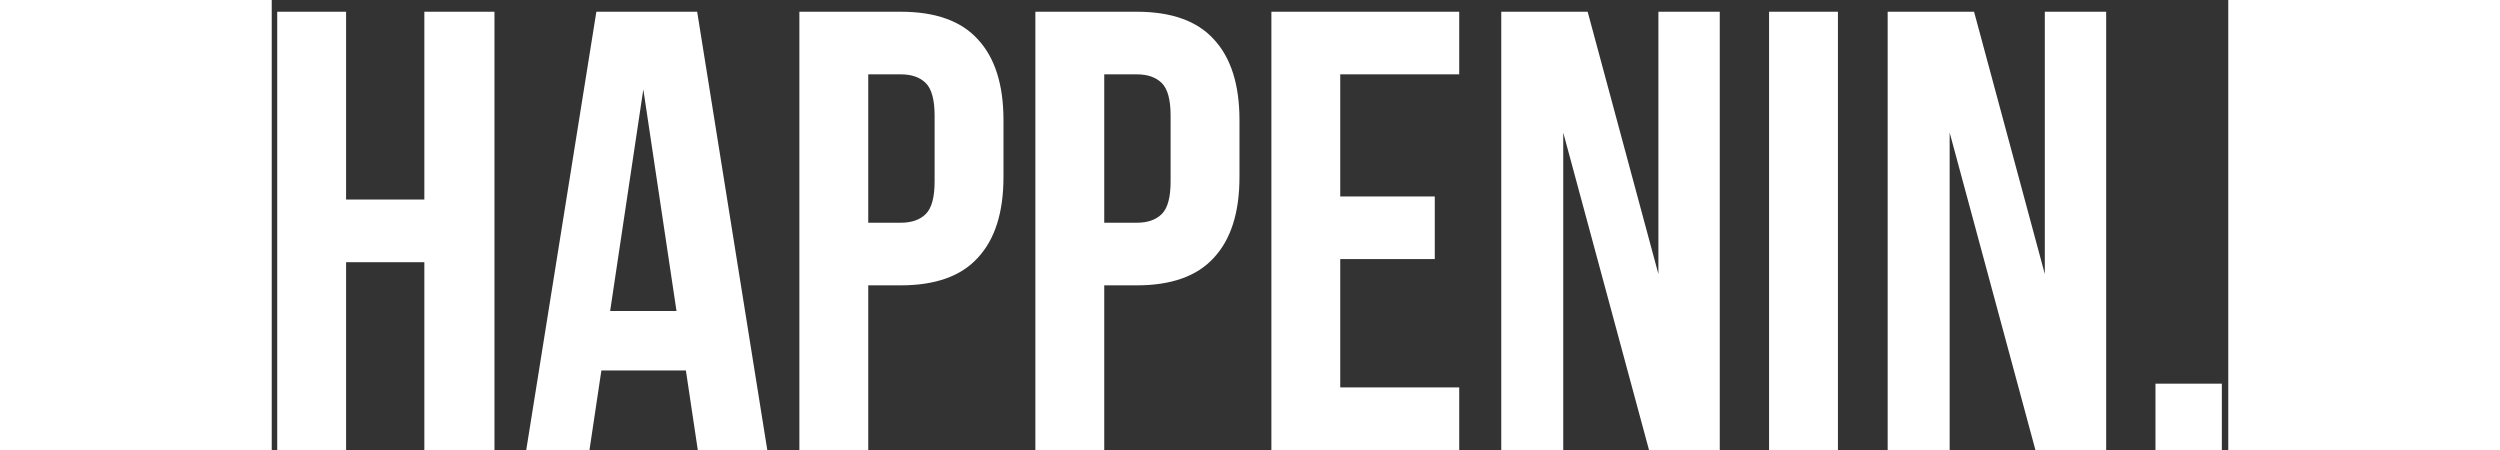 <svg xmlns="http://www.w3.org/2000/svg" width="100" height="18" viewBox="0 0 100 23" fill="none">
    <rect x="0" y="0" width="100" height="23" fill="#333333" stroke="none"/>
    <path d="M3.8 23H0.28V0.6H3.8V10.2H7.8V0.6H11.384V23H7.8V13.4H3.8V23ZM25.328 23H21.776L21.168 18.936H16.848L16.24 23H13.008L16.592 0.6H21.744L25.328 23ZM17.296 15.896H20.688L18.992 4.568L17.296 15.896ZM32.151 0.6C33.922 0.6 35.234 1.069 36.087 2.008C36.962 2.947 37.4 4.323 37.4 6.136V9.048C37.4 10.861 36.962 12.237 36.087 13.176C35.234 14.115 33.922 14.584 32.151 14.584H30.488V23H26.968V0.6H32.151ZM30.488 3.8V11.384H32.151C32.706 11.384 33.133 11.235 33.431 10.936C33.73 10.637 33.88 10.083 33.88 9.272V5.912C33.88 5.101 33.73 4.547 33.431 4.248C33.133 3.949 32.706 3.8 32.151 3.8H30.488ZM44.214 0.6C45.985 0.6 47.297 1.069 48.15 2.008C49.025 2.947 49.462 4.323 49.462 6.136V9.048C49.462 10.861 49.025 12.237 48.15 13.176C47.297 14.115 45.985 14.584 44.214 14.584H42.55V23H39.03V0.6H44.214ZM42.55 3.8V11.384H44.214C44.769 11.384 45.195 11.235 45.494 10.936C45.793 10.637 45.942 10.083 45.942 9.272V5.912C45.942 5.101 45.793 4.547 45.494 4.248C45.195 3.949 44.769 3.8 44.214 3.8H42.55ZM54.612 10.04H59.444V13.24H54.612V19.8H60.693V23H51.093V0.6H60.693V3.8H54.612V10.04ZM66.01 6.776V23H62.842V0.6H67.258L70.874 14.008V0.6H74.01V23H70.394L66.01 6.776ZM76.53 0.6H80.05V23H76.53V0.6ZM85.76 6.776V23H82.592V0.6H87.008L90.624 14.008V0.6H93.76V23H90.144L85.76 6.776ZM99.672 19.608V23H96.28V19.608H99.672Z"
          fill="white"/>
</svg>